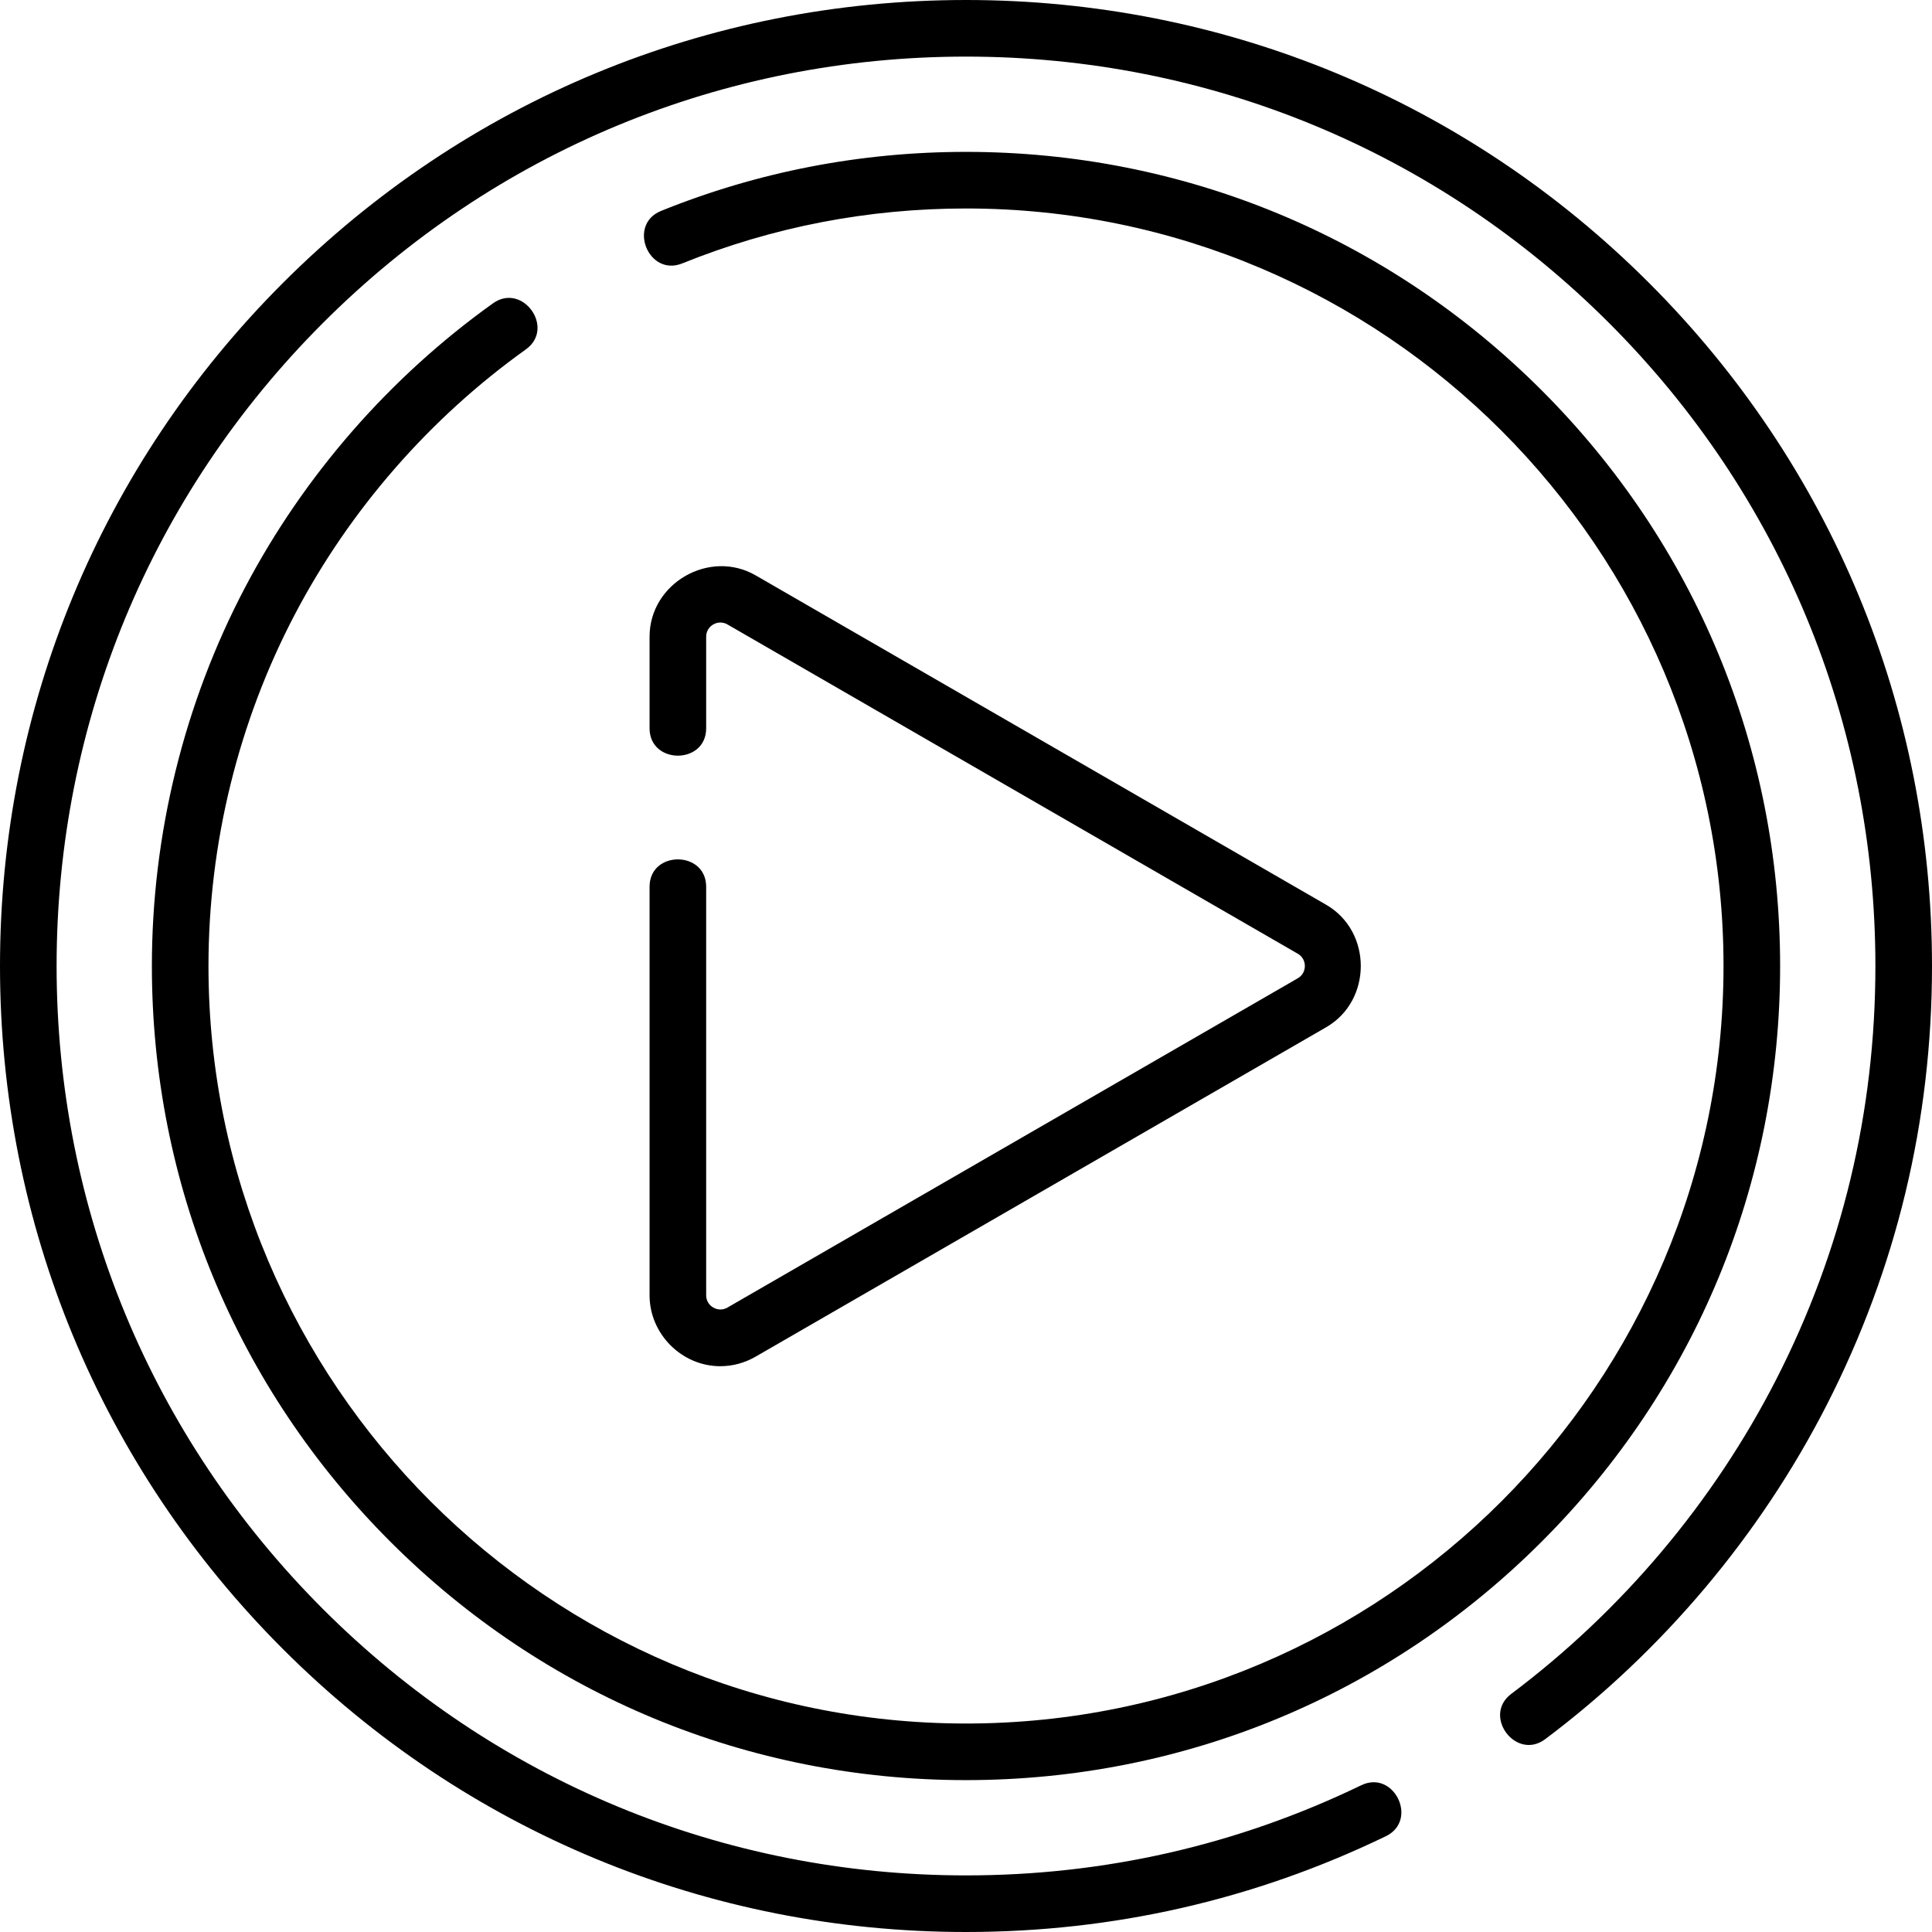 <svg id="Capa_1" enable-background="new 0 0 512 512" height="512" viewBox="0 0 512 512" width="512" xmlns="http://www.w3.org/2000/svg"><path d="m256 471.75c-57.629 0-111.809-22.442-152.559-63.192-40.75-40.749-63.191-94.929-63.191-152.558 0-34.912 8.534-69.592 24.679-100.29 15.625-29.709 38.347-55.754 65.709-75.321 7.869-5.628 16.594 6.574 8.725 12.201-25.469 18.212-46.616 42.453-61.158 70.102-15.017 28.554-22.955 60.819-22.955 93.308 0 110.694 90.056 200.75 200.75 200.75s200.75-90.056 200.75-200.75-90.056-200.75-200.75-200.75c-26.002 0-51.299 4.896-75.189 14.553-8.97 3.624-14.591-10.282-5.621-13.907 25.684-10.382 52.873-15.646 80.81-15.646 57.629 0 111.809 22.442 152.559 63.192s63.191 94.929 63.191 152.558-22.441 111.809-63.191 152.558c-40.75 40.75-94.93 63.192-152.559 63.192z"/><path d="m256 512c-68.38 0-132.668-26.629-181.02-74.98-48.351-48.353-74.98-112.64-74.98-181.02s26.629-132.667 74.98-181.02c48.352-48.351 112.64-74.98 181.02-74.98s132.668 26.629 181.02 74.98c48.351 48.353 74.98 112.64 74.98 181.02 0 40.977-9.393 80.127-27.916 116.365-17.666 34.56-43.457 65.171-74.583 88.527-7.736 5.81-16.741-6.192-9.002-11.998 29.311-21.993 53.596-50.817 70.229-83.356 17.433-34.104 26.272-70.958 26.272-109.538 0-64.374-25.068-124.894-70.587-170.413s-106.039-70.587-170.413-70.587-124.894 25.068-170.413 70.587-70.587 106.039-70.587 170.413 25.068 124.894 70.587 170.413 106.039 70.587 170.413 70.587c36.705 0 71.943-8.036 104.736-23.886 8.711-4.208 15.238 9.296 6.527 13.505-34.844 16.842-72.279 25.381-111.263 25.381z"/><path d="m190.888 362.059c-10.264 0-18.746-8.594-18.746-18.777v-108.282c0-9.674 15-9.674 15 0v108.282c0 2.864 3.14 4.677 5.62 3.245l151.178-87.282c2.48-1.432 2.48-5.059 0-6.49l-151.178-87.282c-2.48-1.432-5.62.381-5.62 3.245v24.282c0 9.674-15 9.674-15 0v-24.282c0-14.135 15.872-23.308 28.12-16.235l151.178 87.282c12.242 7.069 12.247 25.398 0 32.471l-151.178 87.282c-2.935 1.694-6.155 2.541-9.374 2.541z"/></svg>